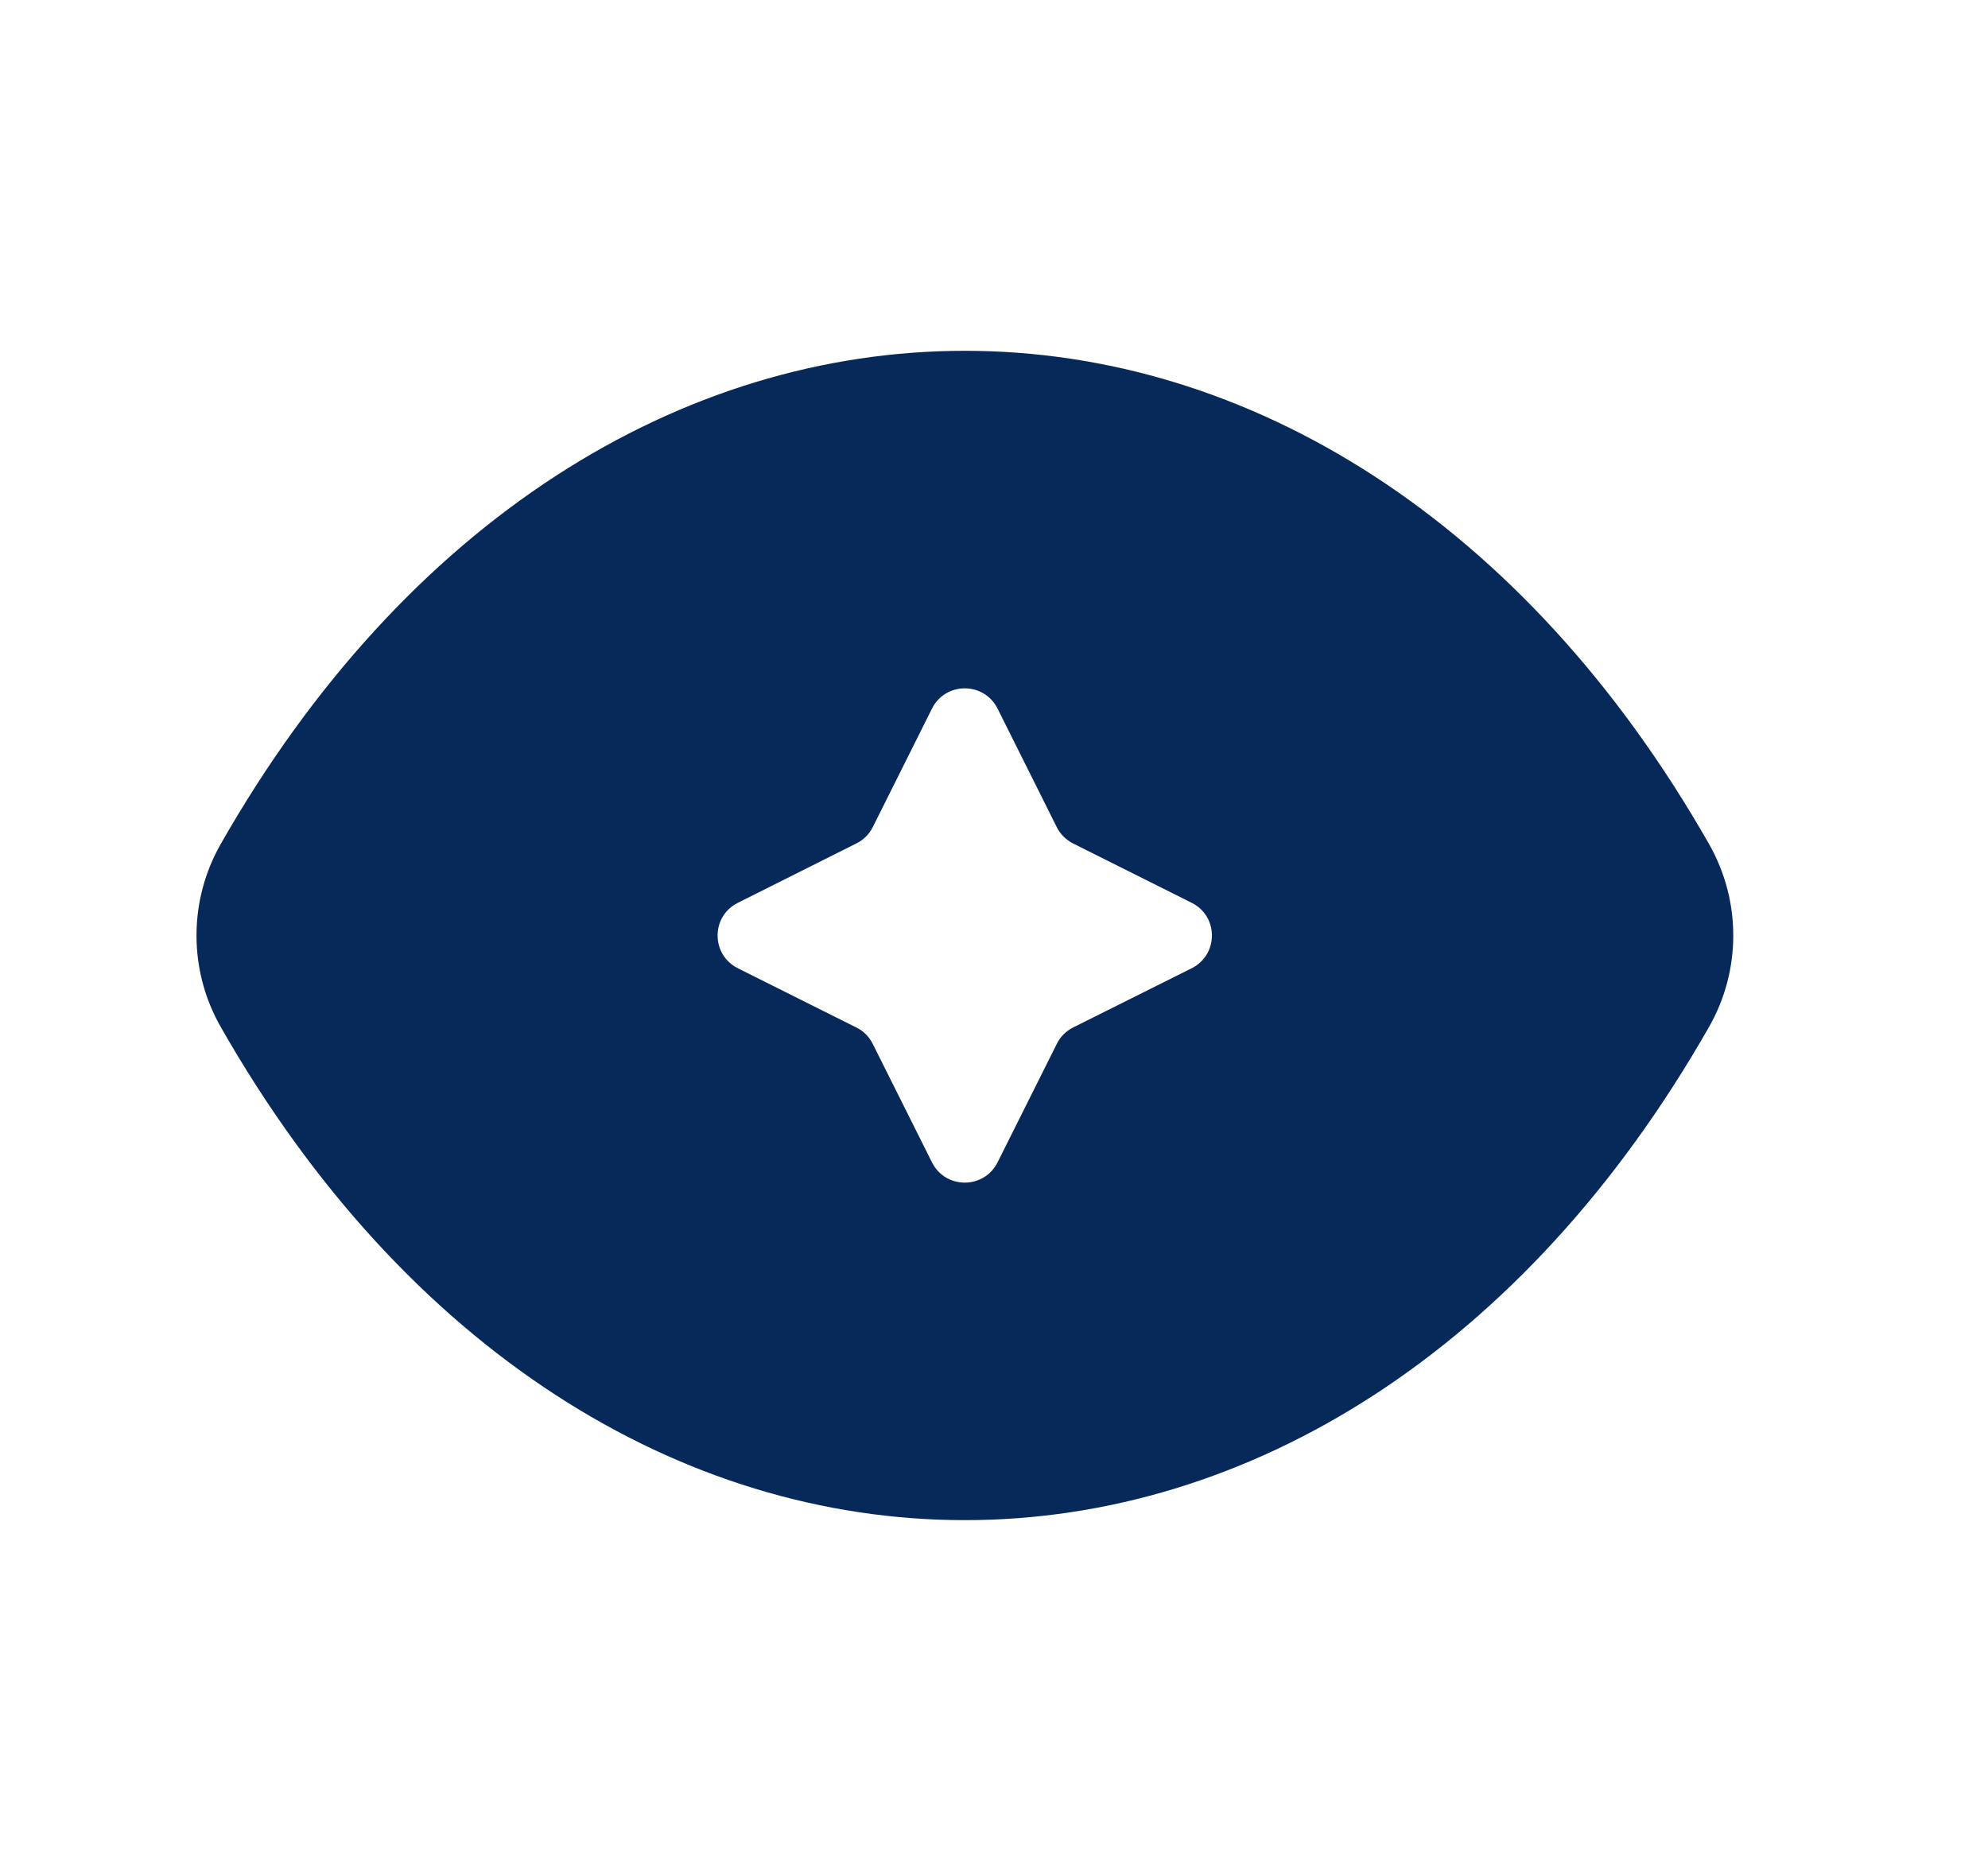 <svg width="17" height="16" viewBox="0 0 17 16" fill="none" xmlns="http://www.w3.org/2000/svg">
<path fill-rule="evenodd" clip-rule="evenodd" d="M14.614 7.217C13.037 4.45 10.675 3 8.251 3C5.826 3 3.465 4.449 1.888 7.217C1.611 7.703 1.611 8.298 1.888 8.783C3.465 11.551 5.826 13 8.251 13C10.675 13 13.037 11.551 14.614 8.783C14.891 8.298 14.891 7.703 14.614 7.217ZM7.97 6.059L7.463 7.074C7.433 7.134 7.384 7.183 7.323 7.213L6.309 7.721C6.079 7.836 6.079 8.164 6.309 8.28L7.323 8.787C7.384 8.817 7.433 8.866 7.463 8.927L7.97 9.941C8.086 10.171 8.414 10.171 8.53 9.941L9.037 8.927C9.067 8.866 9.116 8.817 9.176 8.787L10.191 8.28C10.421 8.164 10.421 7.836 10.191 7.721L9.176 7.213C9.116 7.183 9.067 7.134 9.037 7.074L8.53 6.059C8.414 5.829 8.086 5.829 7.97 6.059Z" fill="#07295A"/>
</svg>
